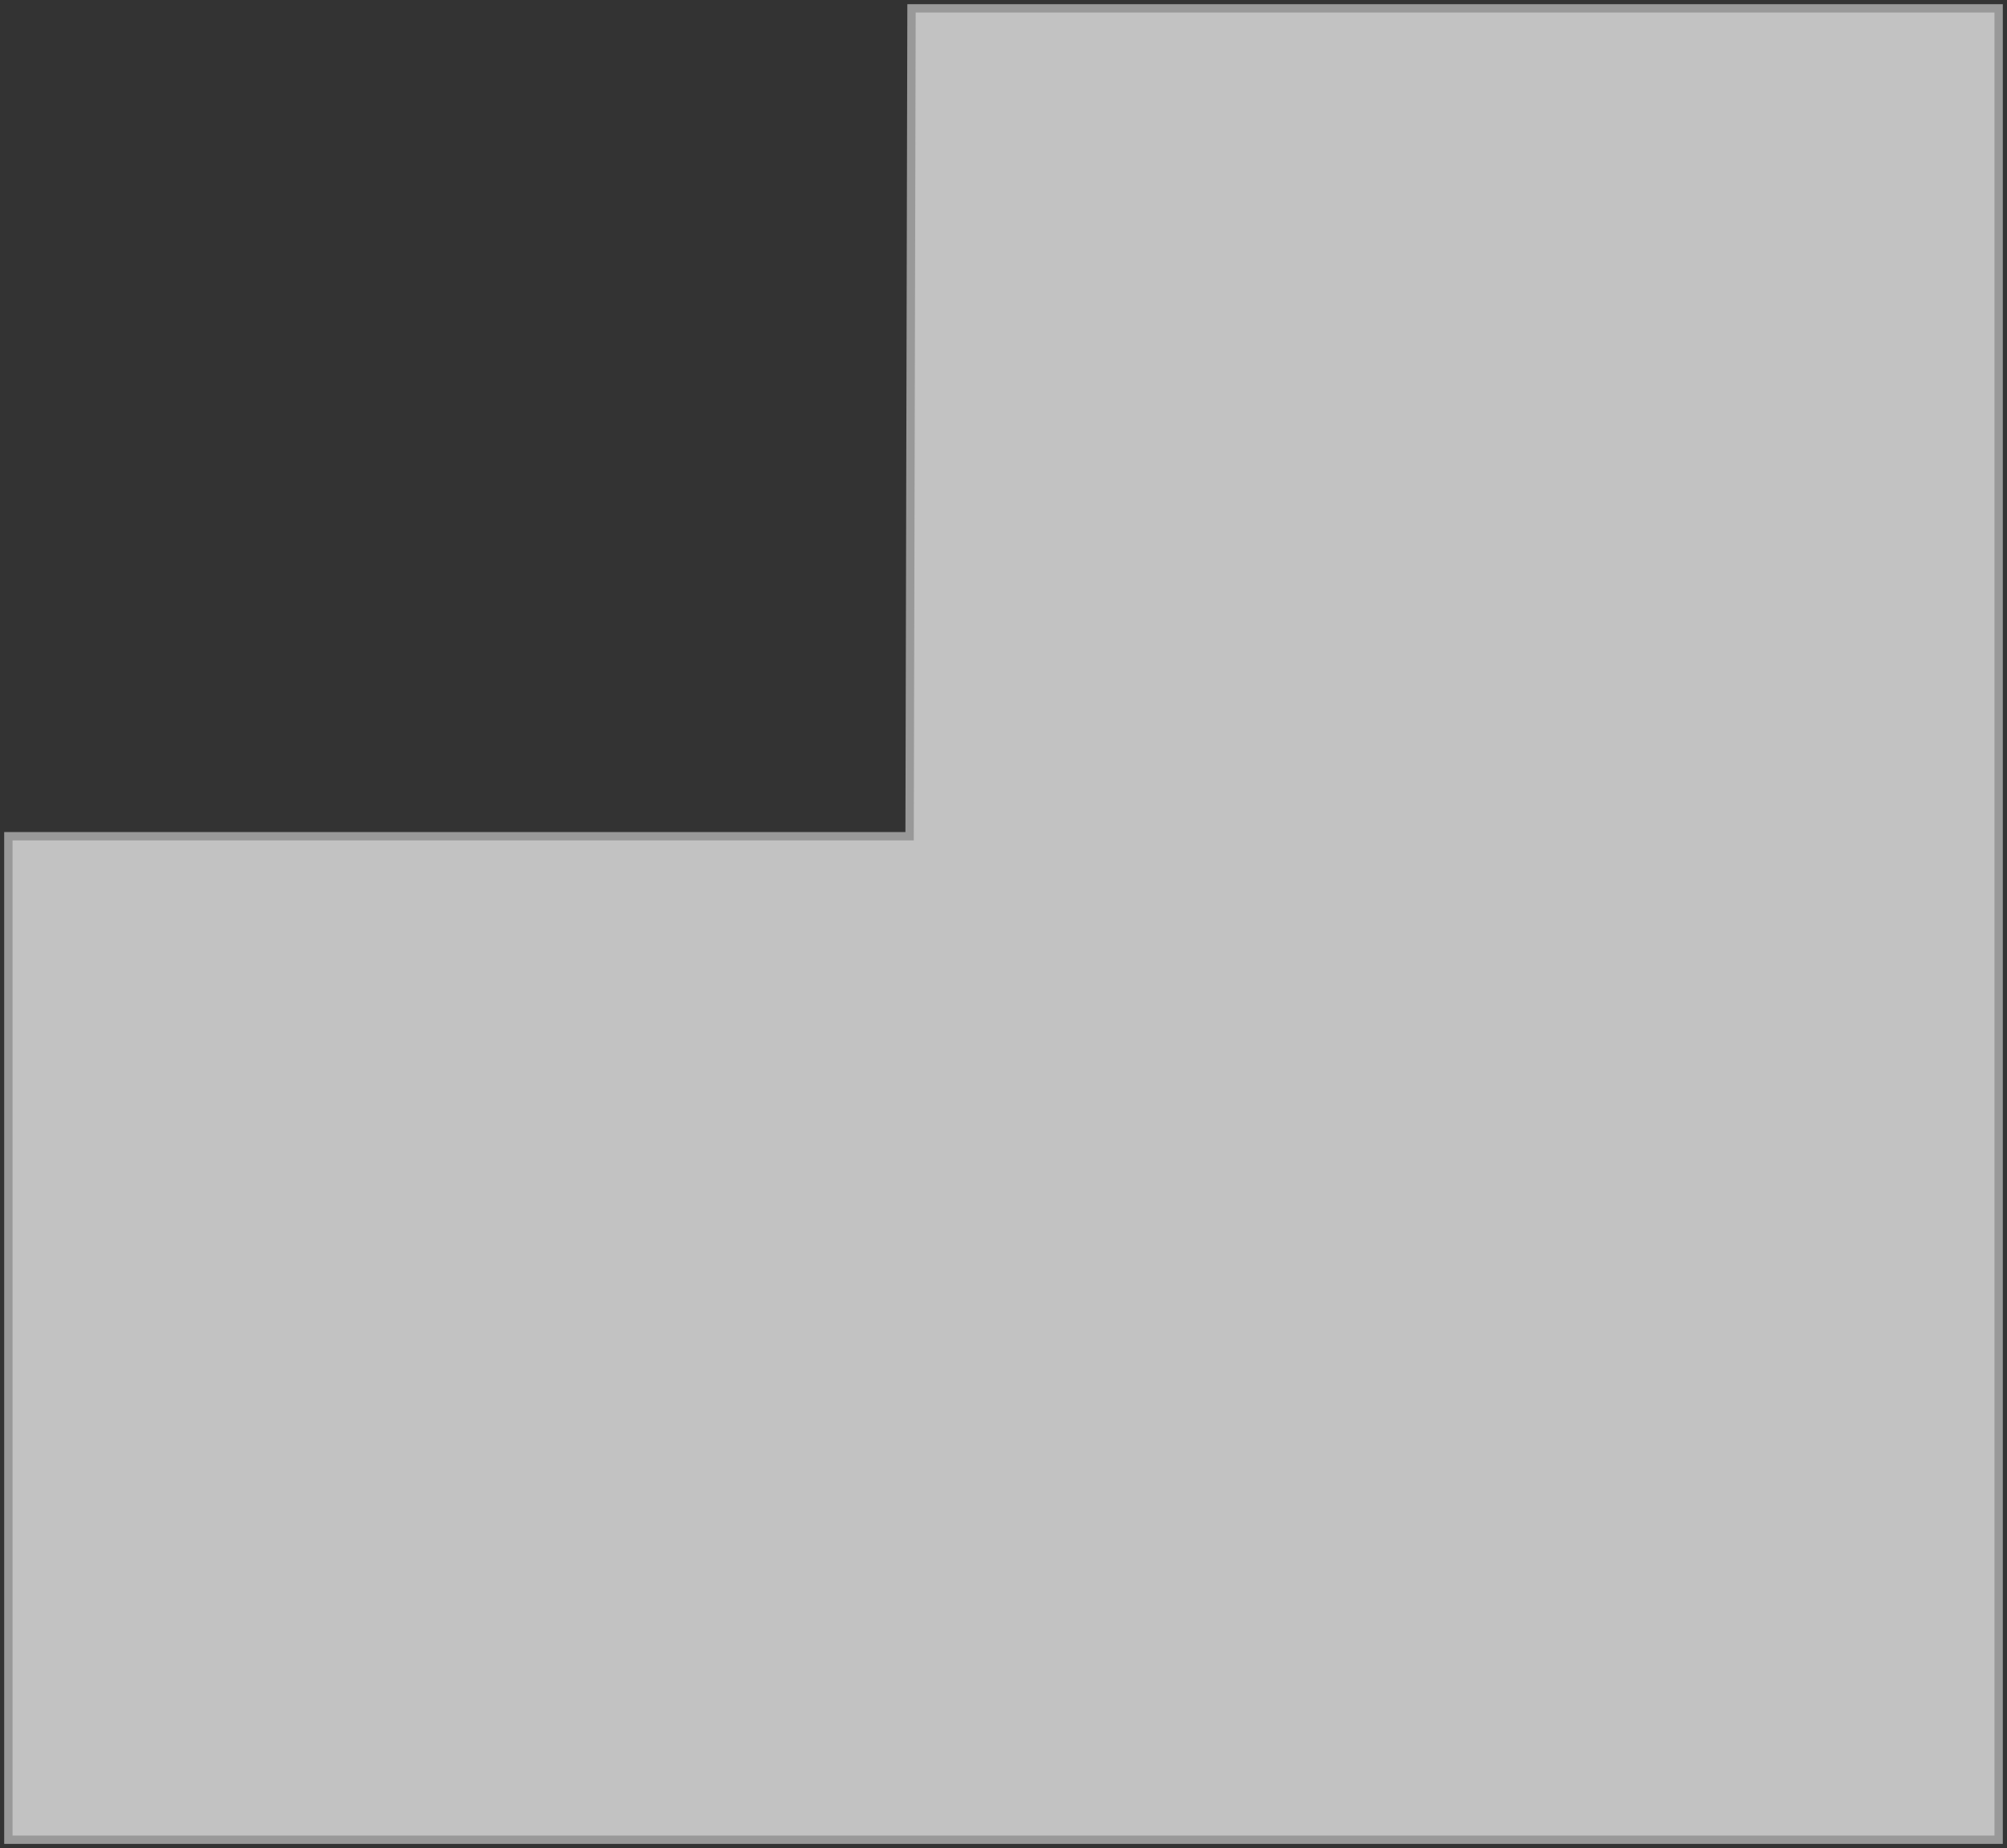 <svg width="240" height="221" fill="none" xmlns="http://www.w3.org/2000/svg"><rect width="100%" height="100%" fill="#333333" stroke="none"/><path d="M109 1h130v219H1V100h107.771L109 1z" fill="#fff" fill-opacity=".7" stroke="#999"/></svg>